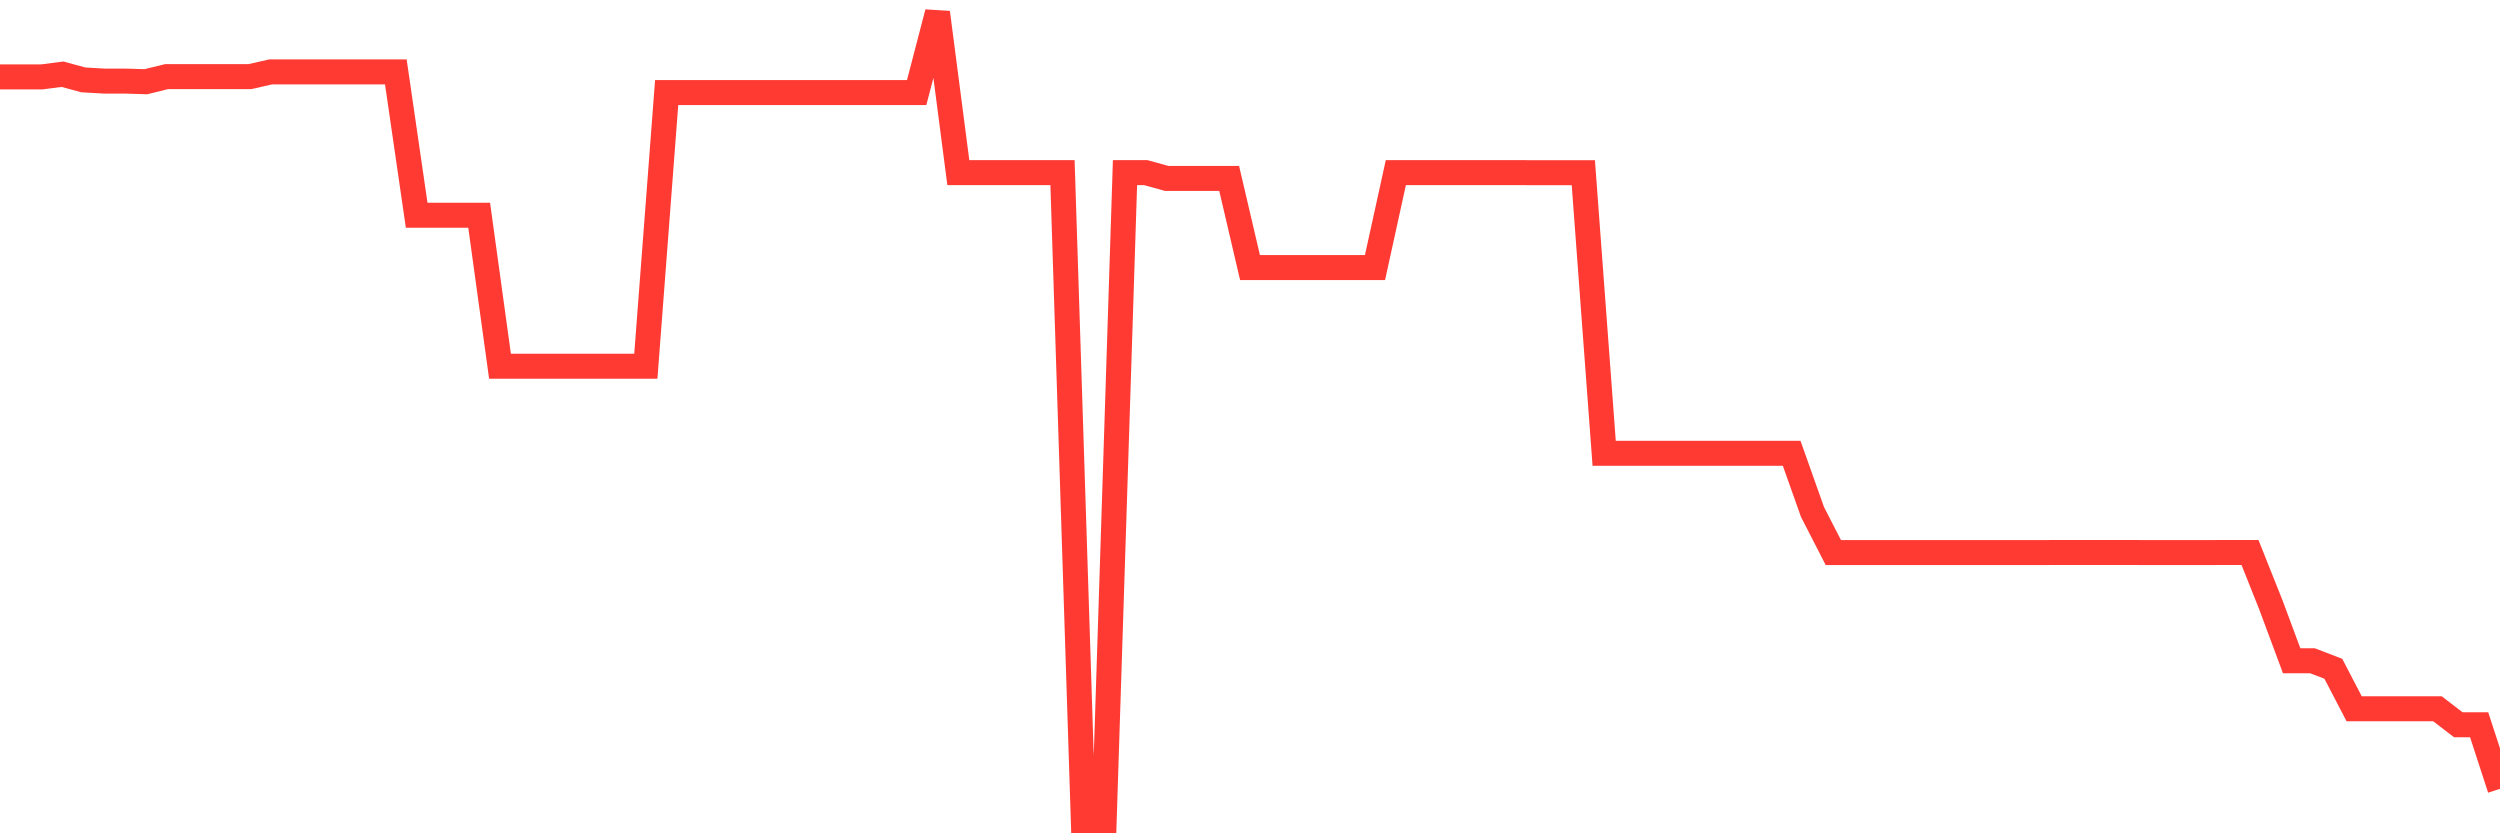 <svg
  xmlns="http://www.w3.org/2000/svg"
  xmlns:xlink="http://www.w3.org/1999/xlink"
  width="120"
  height="40"
  viewBox="0 0 120 40"
  preserveAspectRatio="none"
>
  <polyline
    points="0,3.692 1,3.692 2,3.692 3,3.562 4,3.835 5,3.892 6,3.892 7,3.923 8,3.677 9,3.677 10,3.677 11,3.677 12,3.677 13,3.45 14,3.45 15,3.45 16,3.45 17,3.45 18,3.45 19,3.45 20,10.331 21,10.331 22,10.331 23,10.331 24,17.58 25,17.58 26,17.58 27,17.58 28,17.58 29,17.58 30,17.58 31,17.58 32,4.442 33,4.442 34,4.442 35,4.442 36,4.442 37,4.442 38,4.442 39,4.442 40,4.442 41,4.442 42,4.442 43,4.442 44,4.442 45,0.6 46,8.287 47,8.287 48,8.287 49,8.287 50,8.287 51,8.287 52,39.4 53,39.4 54,8.287 55,8.287 56,8.564 57,8.564 58,8.564 59,8.564 60,12.843 61,12.843 62,12.843 63,12.843 64,12.843 65,12.843 66,12.843 67,8.287 68,8.287 69,8.287 70,8.287 71,8.287 72,8.287 73,8.287 74,8.291 75,8.291 76,8.291 77,21.759 78,21.759 79,21.759 80,21.759 81,21.759 82,21.759 83,21.759 84,21.759 85,21.759 86,21.759 87,24.575 88,26.523 89,26.523 90,26.523 91,26.523 92,26.523 93,26.523 94,26.523 95,26.523 96,26.523 97,26.523 98,26.523 99,26.519 100,26.519 101,26.519 102,26.519 103,26.523 104,26.523 105,26.523 106,26.523 107,26.519 108,26.519 109,29.028 110,31.717 111,31.717 112,32.101 113,34.022 114,34.022 115,34.022 116,34.022 117,34.022 118,34.79 119,34.79 120,37.863"
    fill="none"
    stroke="#ff3a33"
    stroke-width="1.2"
  >
  </polyline>
</svg>
